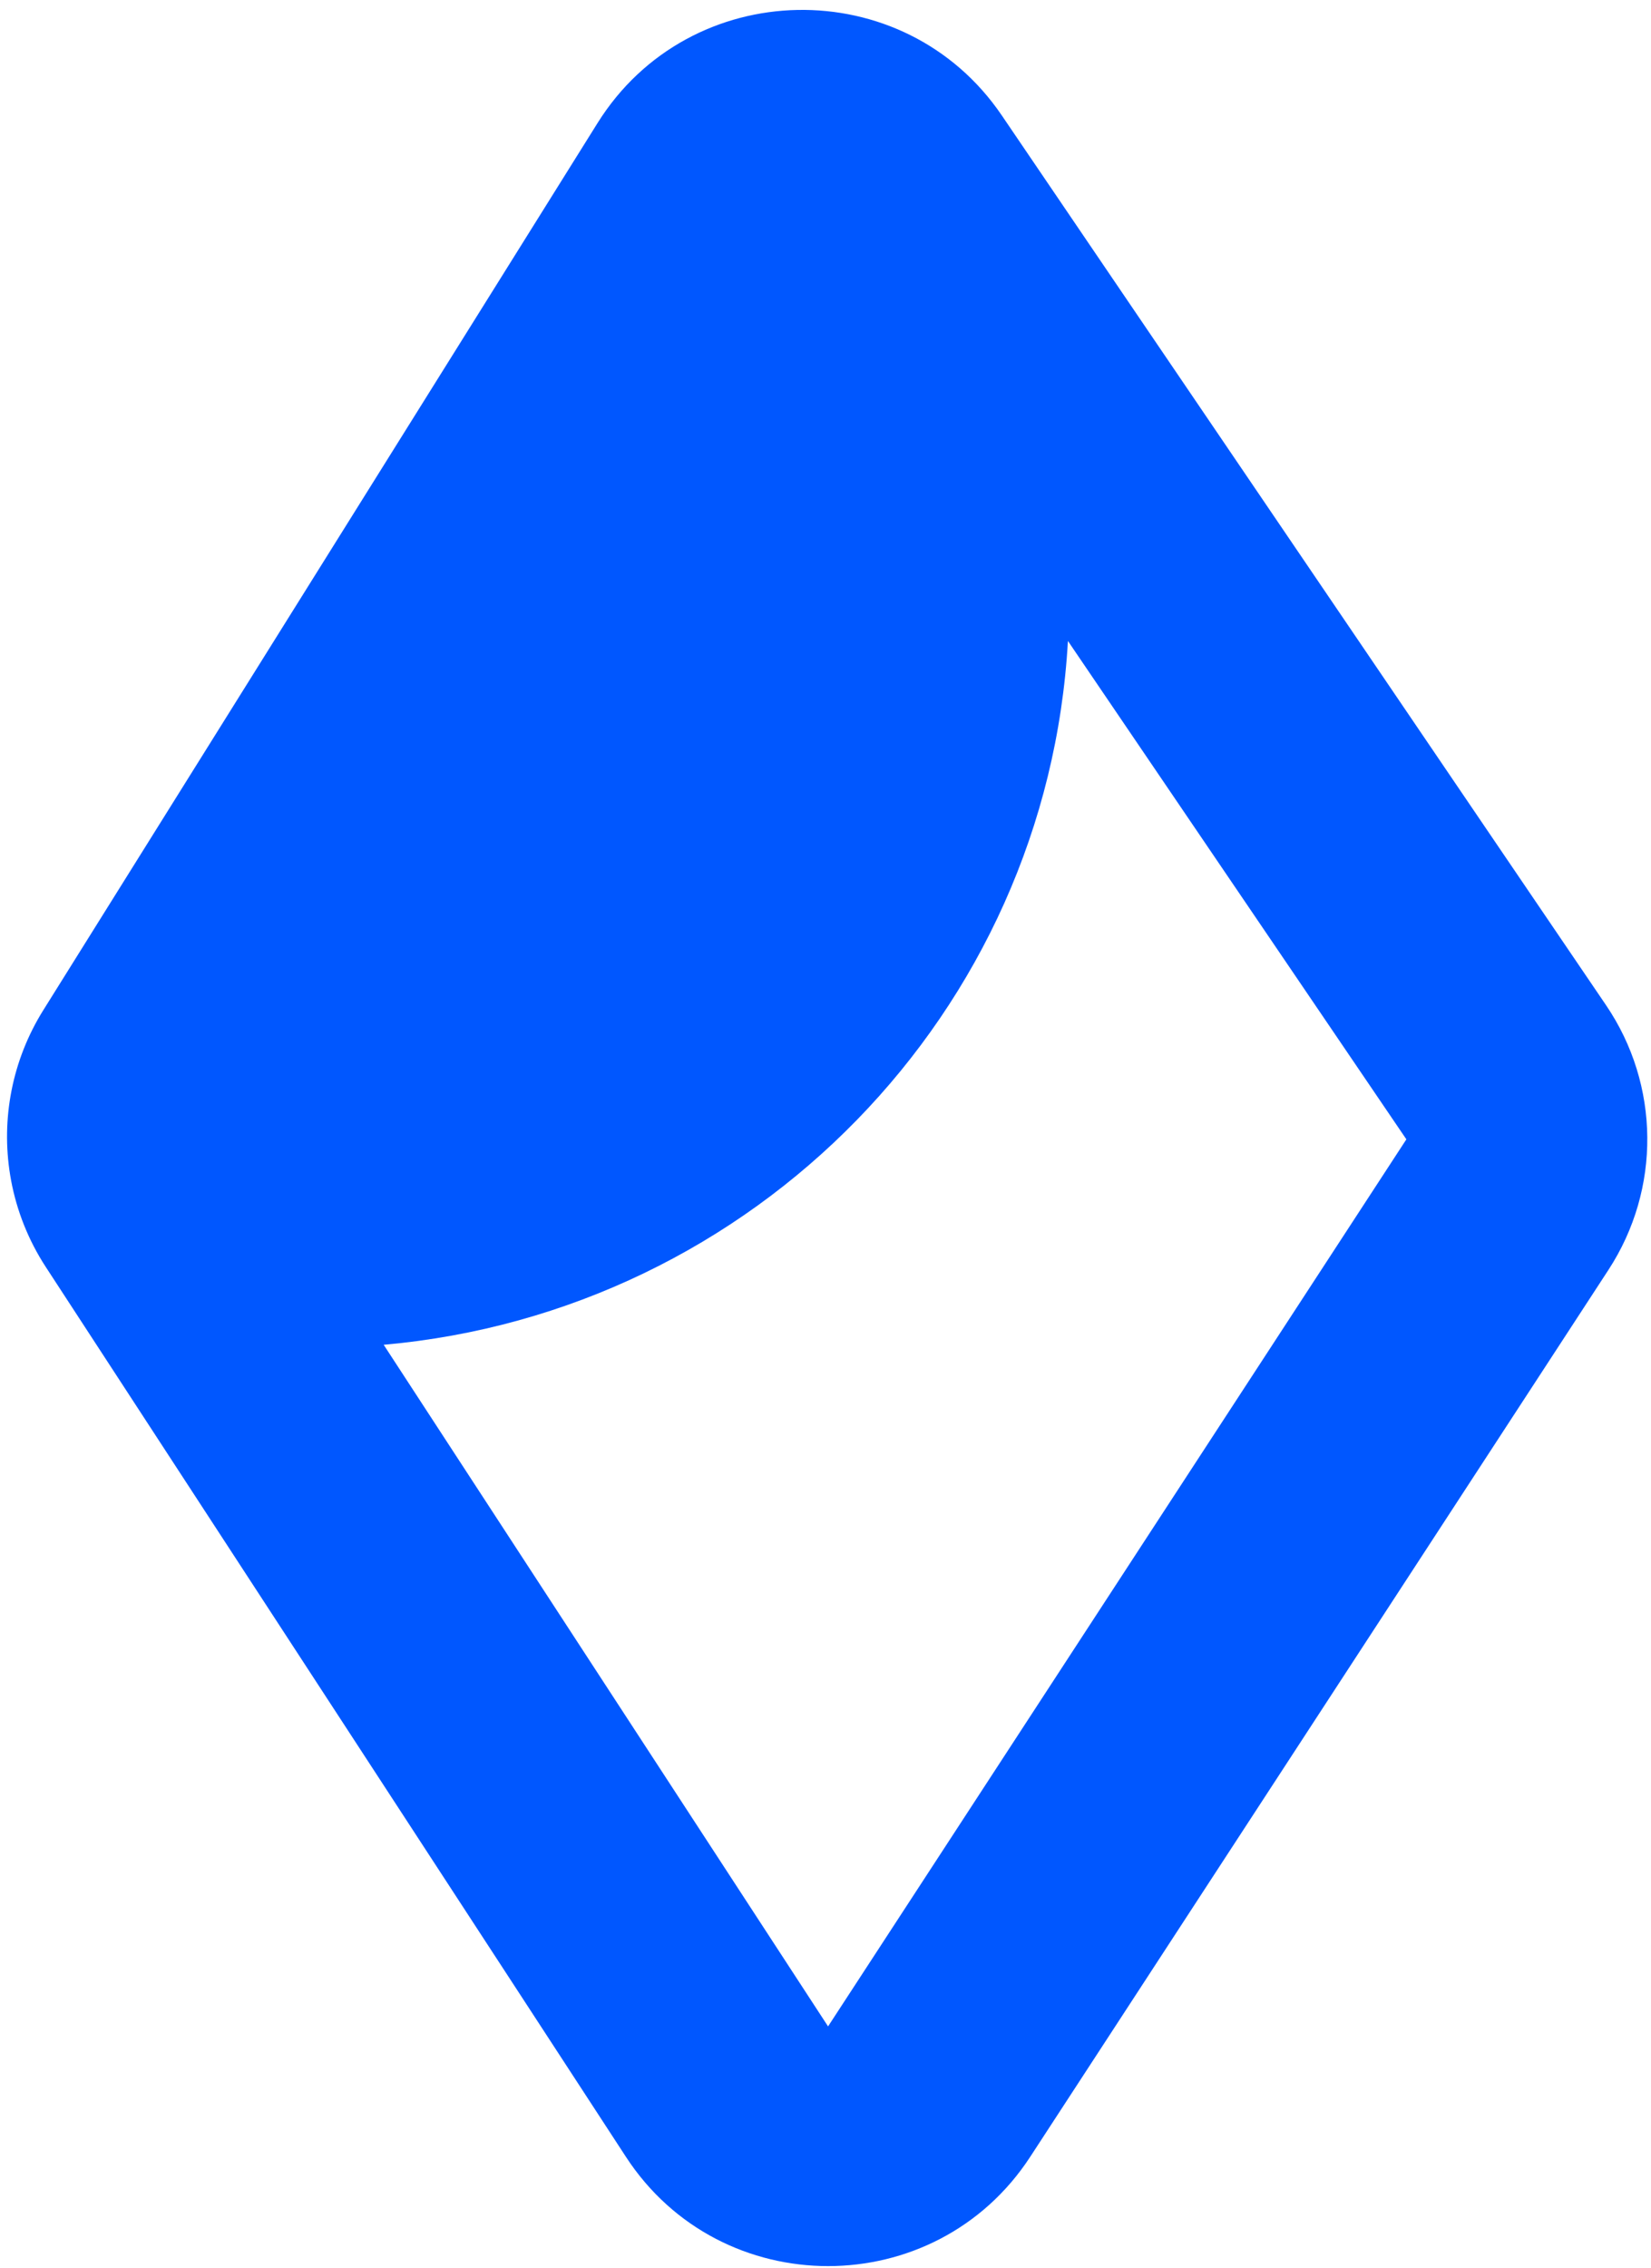 <svg width="142" height="195" viewBox="0 0 142 195" fill="none" xmlns="http://www.w3.org/2000/svg">
<path fill-rule="evenodd" clip-rule="evenodd" d="M86.162 9.923C77.756 -2.451 59.32 -2.102 51.393 10.581L3.729 86.842C1.035 91.152 0.086 96.2 0.873 101.026C0.899 101.185 0.927 101.344 0.956 101.502C1.444 104.105 2.44 106.634 3.942 108.938L53.835 185.438C62.004 197.963 80.436 197.963 88.605 185.438L138.345 109.172C142.871 102.232 142.787 93.272 138.13 86.418L86.162 9.923ZM91.85 55.108C90.061 87.066 64.844 112.806 32.999 115.619L71.22 174.223L120.96 97.956L91.85 55.108Z" fill="#0057FF"/>
</svg>
